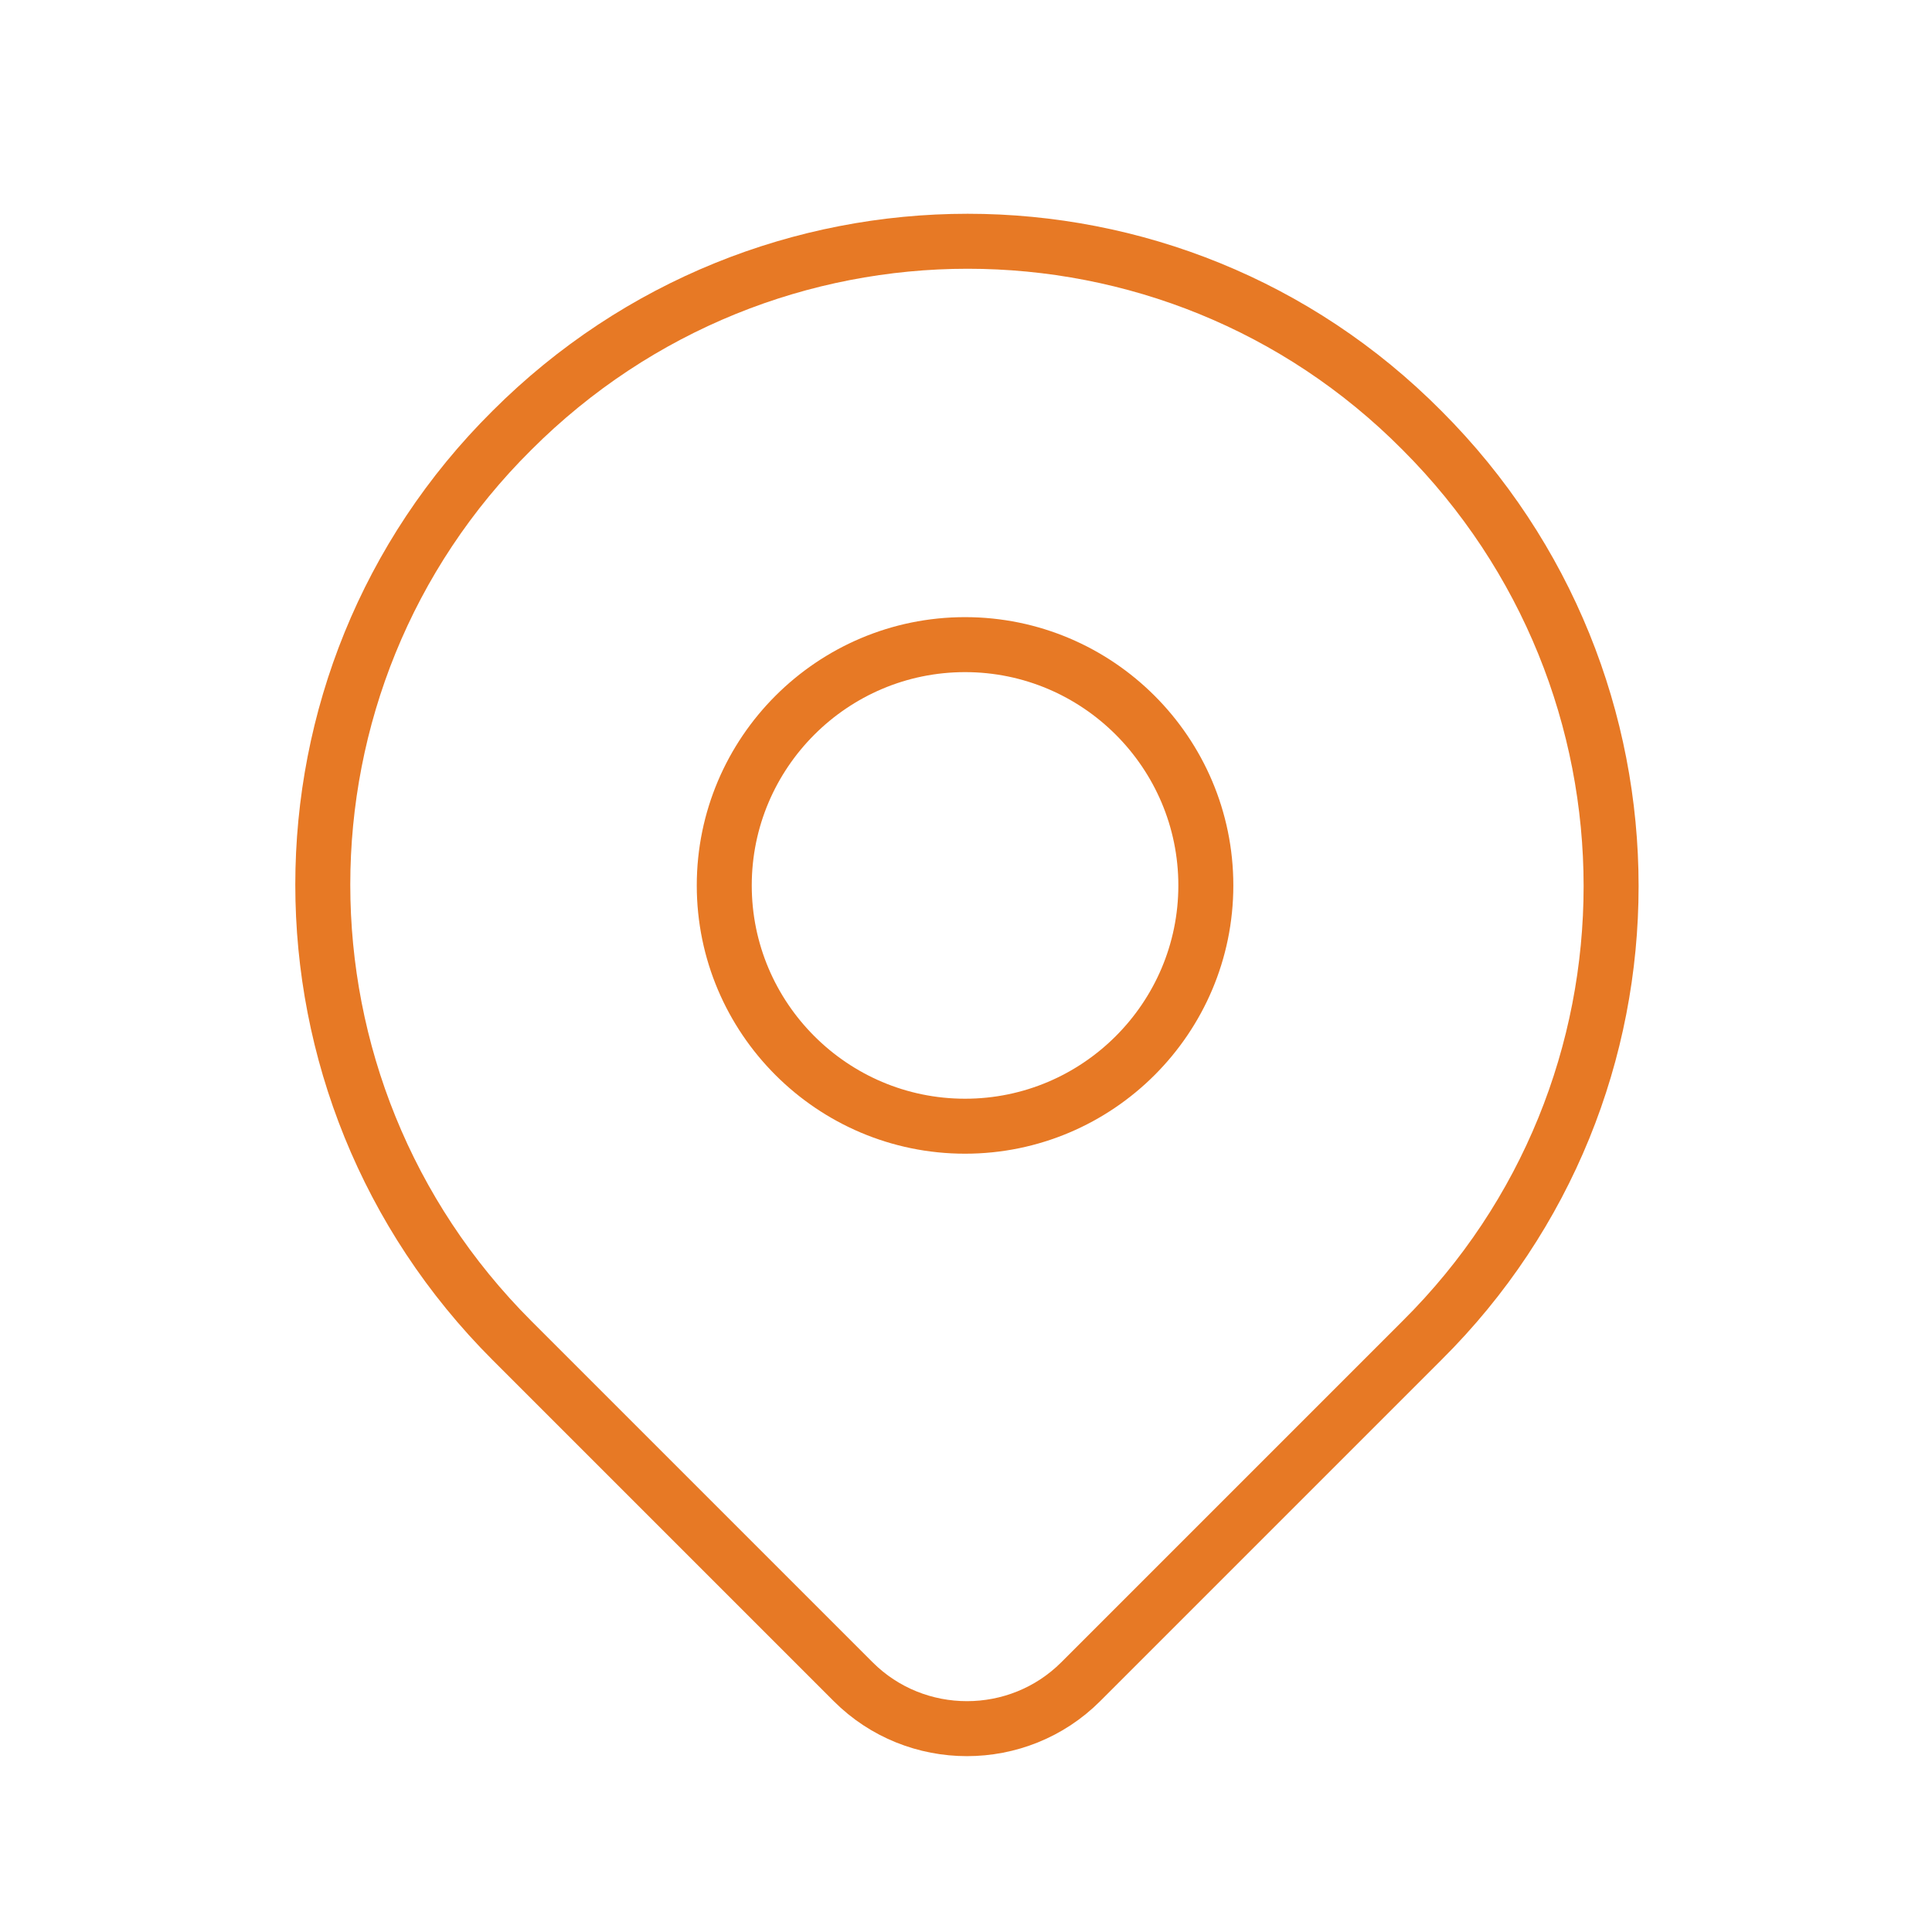 <?xml version="1.0" encoding="UTF-8"?>
<svg id="Capa_2" data-name="Capa 2" xmlns="http://www.w3.org/2000/svg" viewBox="0 0 10.19 10.19">
  <defs>
    <style>
      .cls-1 {
        stroke-width: 0px;
      }

      .cls-1, .cls-2 {
        fill: none;
      }

      .cls-2 {
        stroke: #e77925;
        stroke-linecap: round;
        stroke-linejoin: round;
        stroke-width: .29px;
      }
    </style>
  </defs>
  <g id="Layer_1" data-name="Layer 1">
    <g>
      <path class="cls-1" d="m0,0h10.19v10.19H0V0Z"/>
      <path class="cls-2" d="m3.82,4.67c0,.7.57,1.27,1.27,1.27s1.27-.57,1.27-1.27-.57-1.27-1.27-1.27-1.27.57-1.27,1.27"/>
      <path class="cls-2" d="m7.5,7.07l-1.8,1.8c-.33.33-.87.33-1.2,0l-1.8-1.8c-1.33-1.33-1.33-3.48,0-4.8,1.33-1.33,3.48-1.33,4.8,0,1.33,1.33,1.33,3.48,0,4.8Z"/>
    </g>
  </g>
</svg>